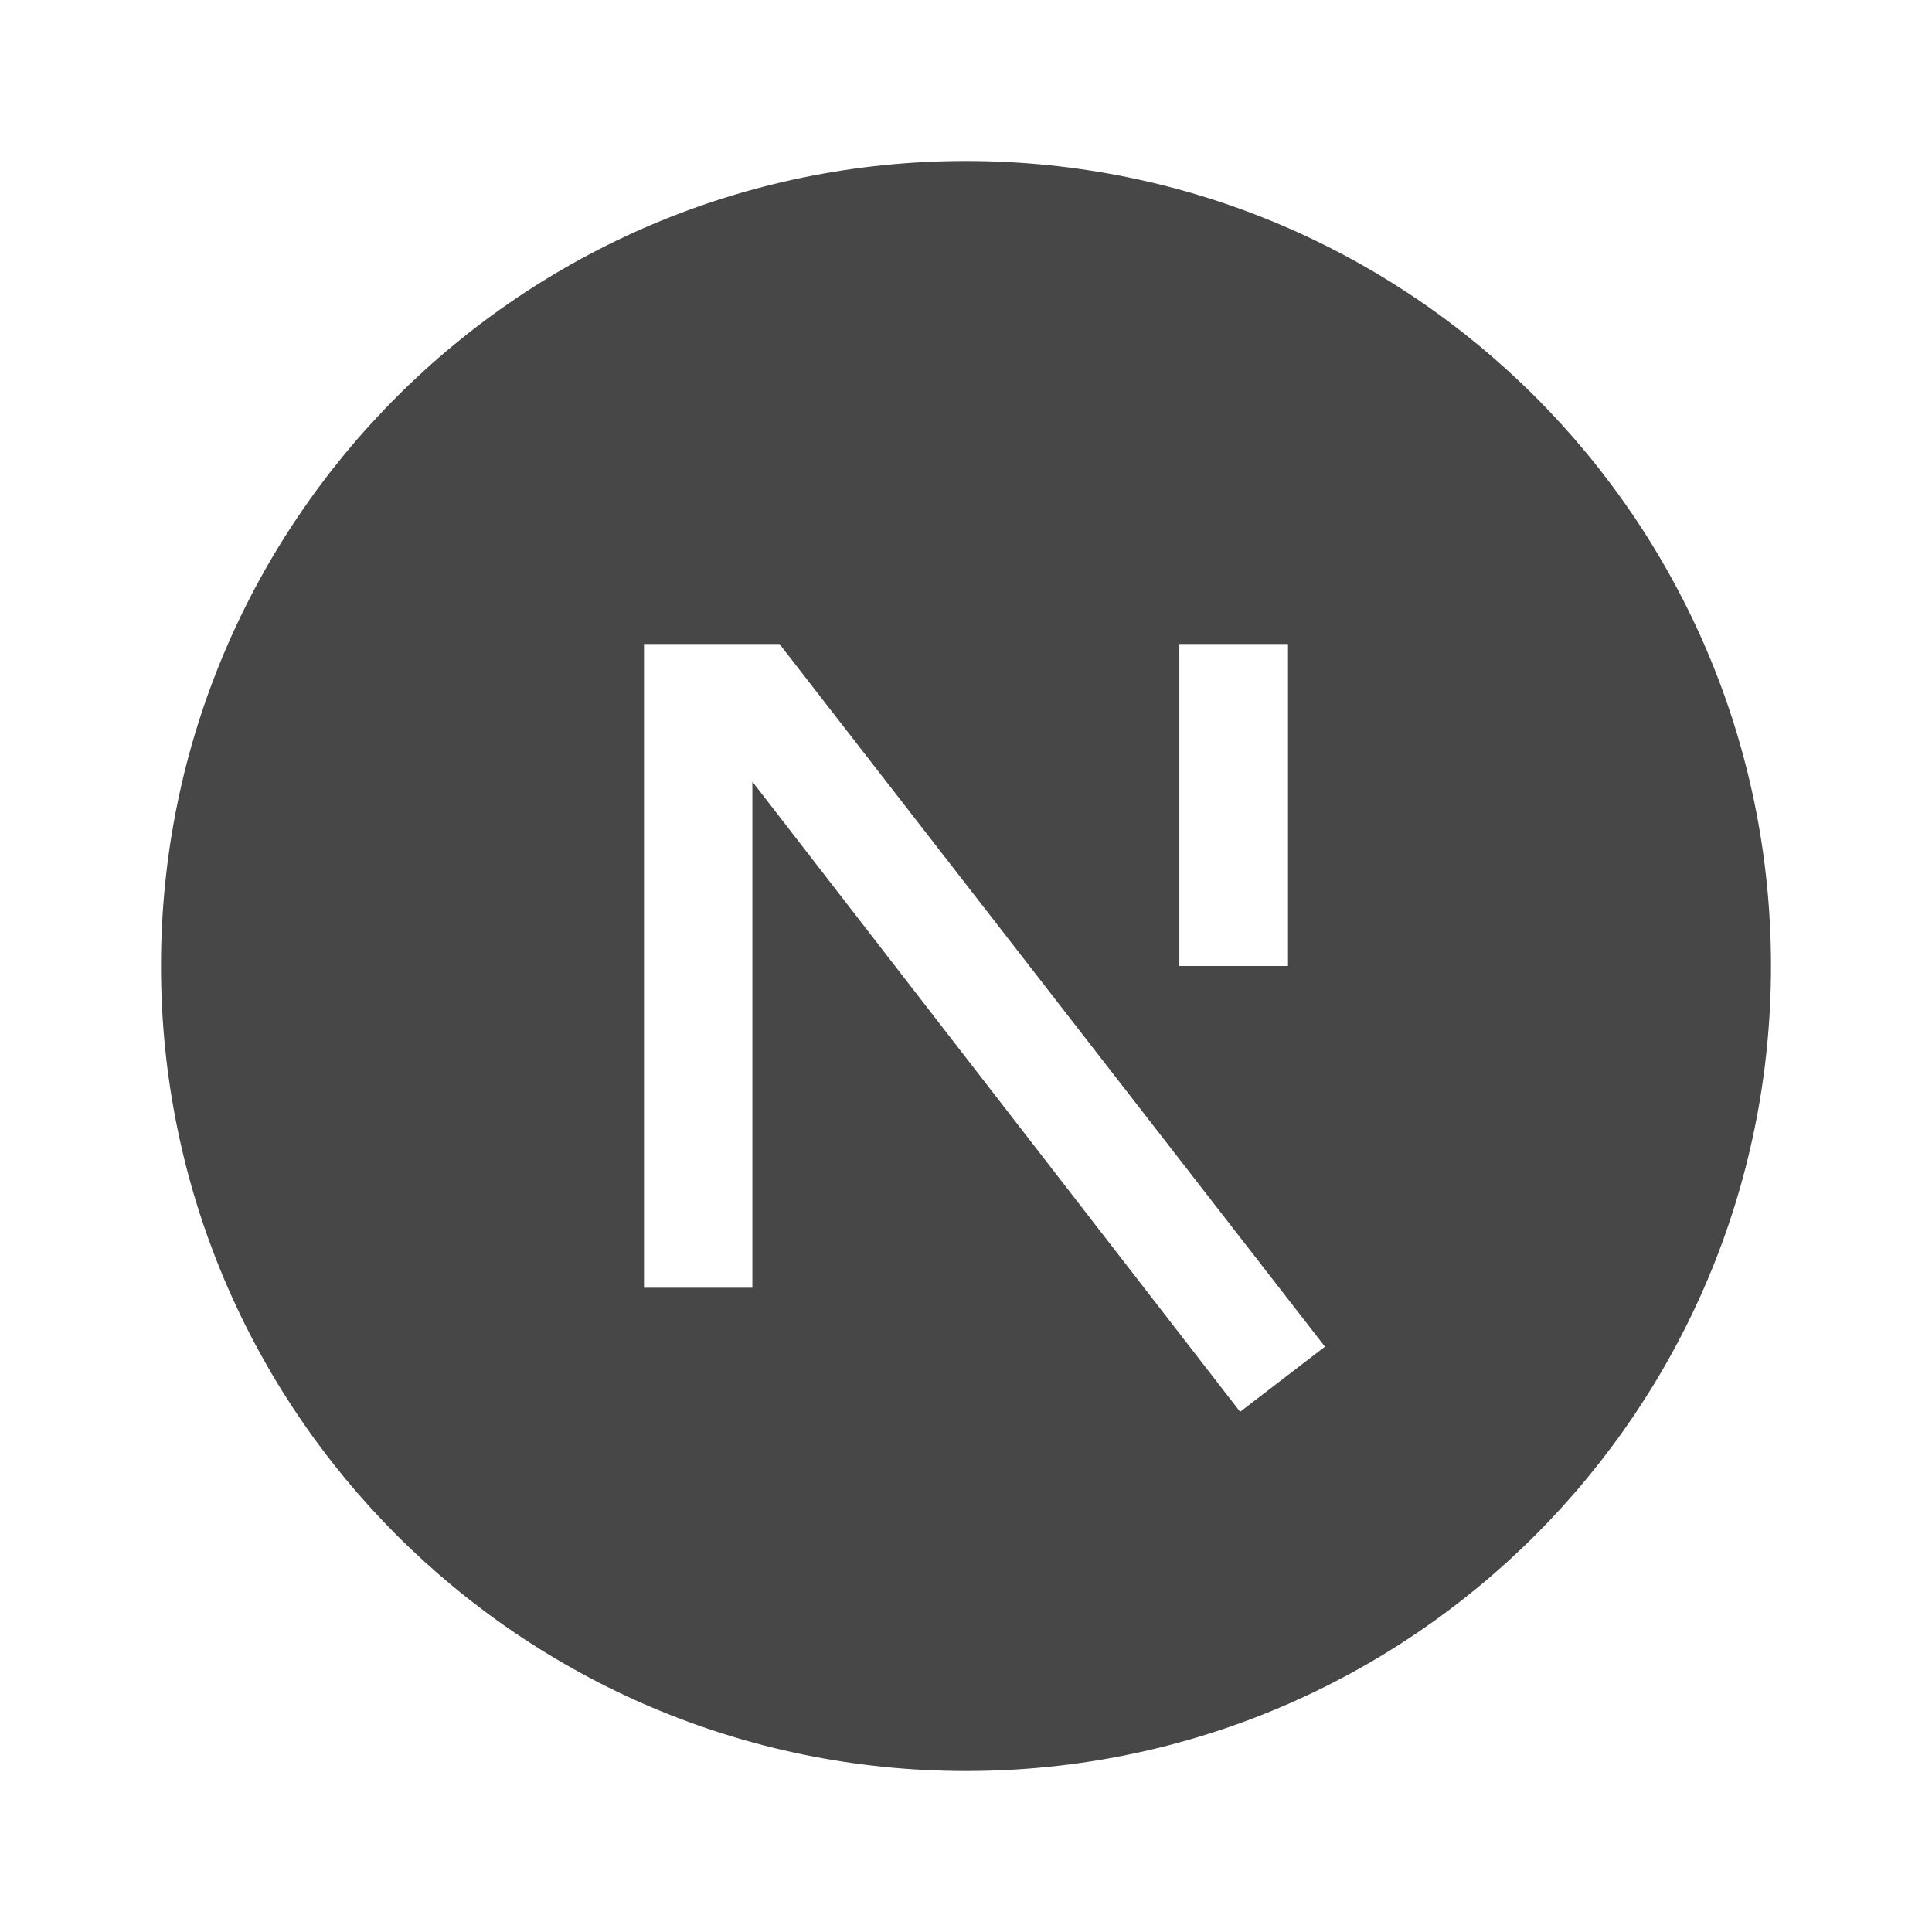 <svg xmlns="http://www.w3.org/2000/svg" width="24" height="24" viewBox="0 0 24 24"><path fill="rgba(0, 0, 0, 0.72)" d="M12 22C6.477 22 2 17.523 2 12S6.477 2 12 2s10 4.477 10 10s-4.477 10-10 10m4-14h-1.35v4H16zM9.346 9.71l6.059 7.828l1.054-.809L9.683 8H8v7.997h1.346z"/></svg>